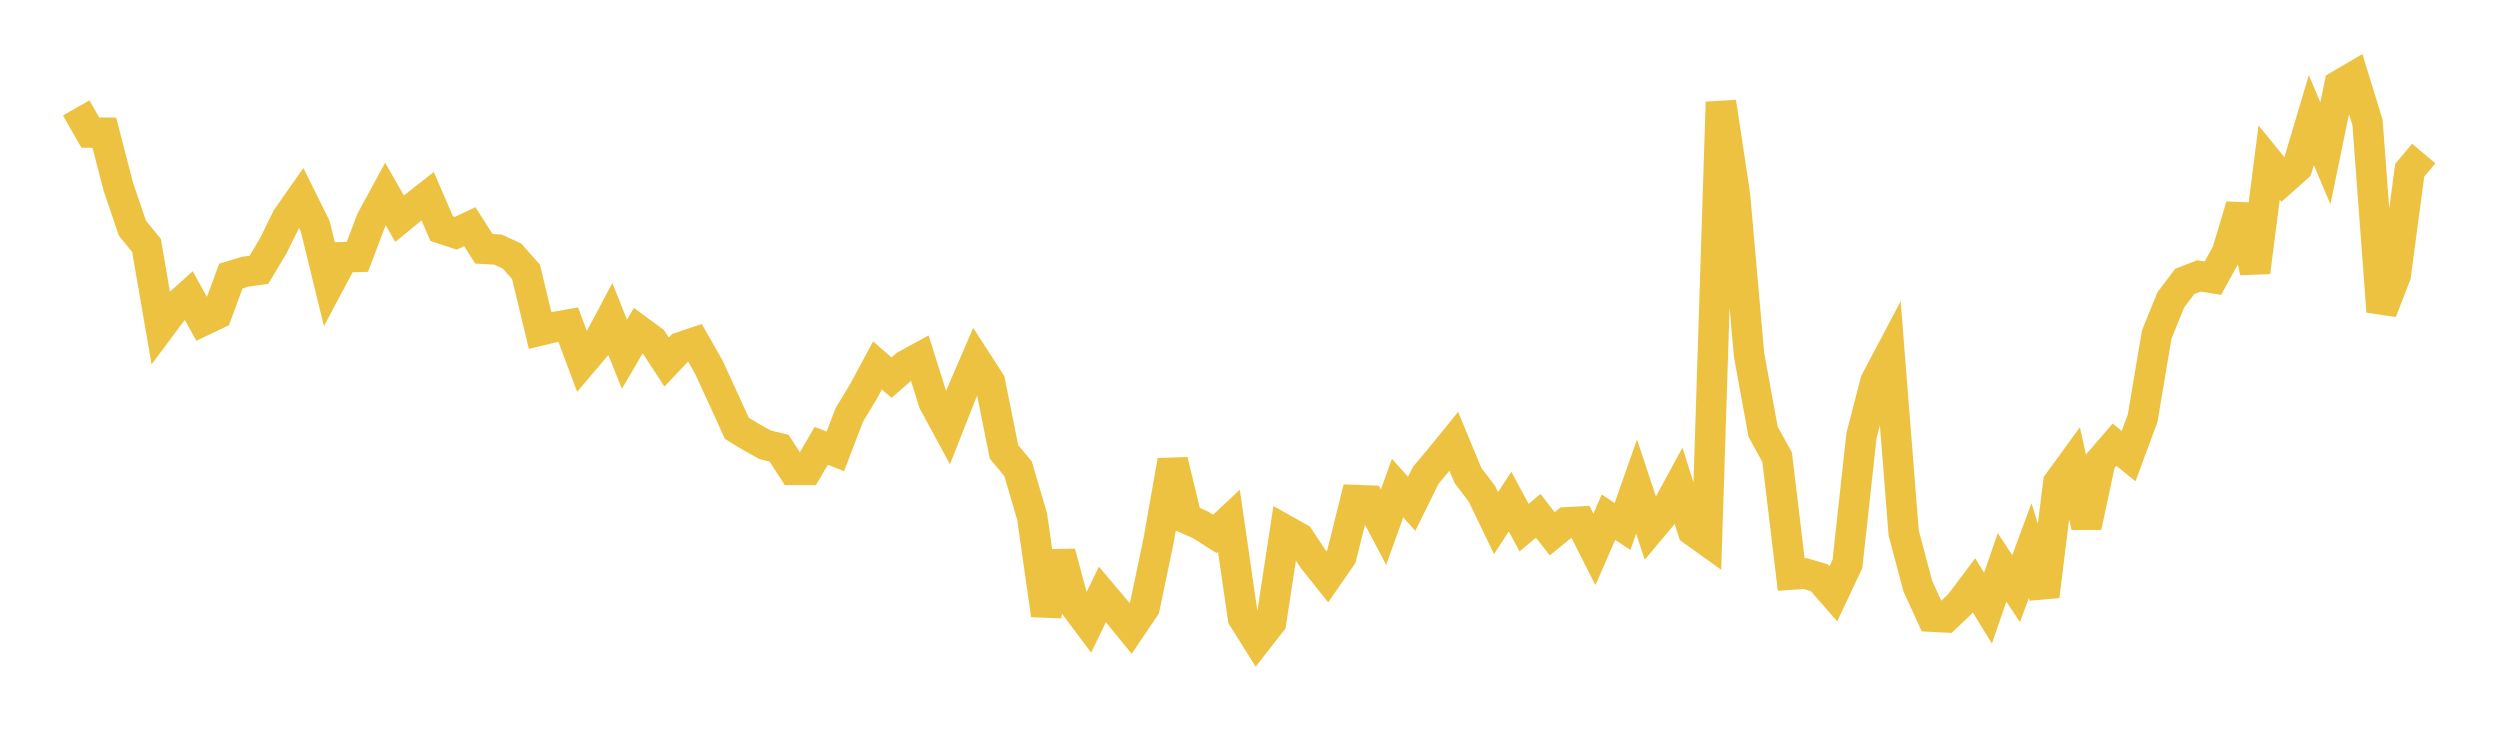 <svg width="164" height="48" xmlns="http://www.w3.org/2000/svg" xmlns:xlink="http://www.w3.org/1999/xlink"><path fill="none" stroke="rgb(237,194,64)" stroke-width="2" d="M5,7.079L5.922,8.696L6.844,8.706L7.766,12.261L8.689,14.97L9.611,16.104L10.533,21.442L11.455,20.207L12.377,19.376L13.299,21.047L14.222,20.607L15.144,18.11L16.066,17.829L16.988,17.695L17.91,16.152L18.832,14.289L19.754,12.974L20.677,14.837L21.599,18.61L22.521,16.877L23.443,16.852L24.365,14.421L25.287,12.727L26.21,14.349L27.132,13.594L28.054,12.87L28.976,15L29.898,15.302L30.82,14.87L31.743,16.321L32.665,16.373L33.587,16.798L34.509,17.838L35.431,21.681L36.353,21.459L37.275,21.296L38.198,23.76L39.12,22.674L40.042,20.938L40.964,23.24L41.886,21.661L42.808,22.338L43.731,23.751L44.653,22.772L45.575,22.462L46.497,24.082L47.419,26.084L48.341,28.104L49.263,28.659L50.186,29.177L51.108,29.401L52.03,30.825L52.952,30.824L53.874,29.247L54.796,29.61L55.719,27.209L56.641,25.687L57.563,23.97L58.485,24.772L59.407,23.963L60.329,23.461L61.251,26.391L62.174,28.095L63.096,25.76L64.018,23.624L64.94,25.052L65.862,29.642L66.784,30.748L67.707,33.886L68.629,40.347L69.551,36.249L70.473,39.668L71.395,40.899L72.317,38.992L73.24,40.085L74.162,41.214L75.084,39.85L76.006,35.447L76.928,30.217L77.85,34.027L78.772,34.44L79.695,35.028L80.617,34.164L81.539,40.53L82.461,41.997L83.383,40.814L84.305,34.774L85.228,35.29L86.15,36.683L87.072,37.841L87.994,36.505L88.916,32.804L89.838,32.838L90.76,34.585L91.683,32.017L92.605,33.052L93.527,31.182L94.449,30.087L95.371,28.952L96.293,31.179L97.216,32.399L98.138,34.316L99.06,32.901L99.982,34.615L100.904,33.836L101.826,35.015L102.749,34.263L103.671,34.216L104.593,36.041L105.515,33.929L106.437,34.537L107.359,31.919L108.281,34.702L109.204,33.603L110.126,31.905L111.048,34.812L111.97,35.473L112.892,6.697L113.814,12.797L114.737,23.263L115.659,28.322L116.581,29.996L117.503,37.69L118.425,37.626L119.347,37.899L120.269,38.952L121.192,36.992L122.114,28.568L123.036,25.016L123.958,23.272L124.88,34.953L125.802,38.433L126.725,40.452L127.647,40.5L128.569,39.626L129.491,38.396L130.413,39.894L131.335,37.219L132.257,38.616L133.18,36.121L134.102,39.113L135.024,31.673L135.946,30.408L136.868,34.553L137.79,30.24L138.713,29.173L139.635,29.92L140.557,27.437L141.479,21.952L142.401,19.678L143.323,18.456L144.246,18.101L145.168,18.244L146.09,16.568L147.012,13.501L147.934,17.853L148.856,10.665L149.778,11.798L150.701,10.976L151.623,7.88L152.545,10.053L153.467,5.587L154.389,5.046L155.311,8.043L156.234,20.436L157.156,18.065L158.078,11.168L159,10.072"></path></svg>